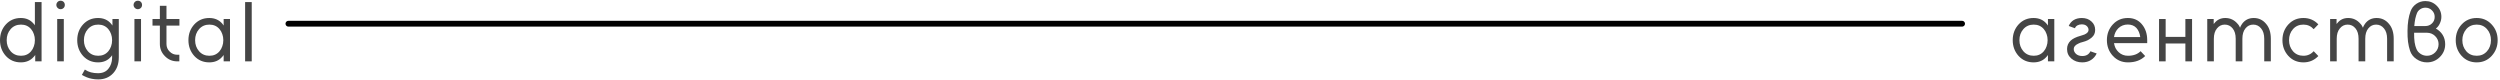 <?xml version="1.0" encoding="UTF-8"?> <svg xmlns="http://www.w3.org/2000/svg" width="375" height="12" viewBox="0 0 375 12" fill="none"><path d="M371.511 2.7C372.408 2.7 373.153 3.022 373.746 3.666C374.347 4.309 374.648 5.097 374.648 6.028C374.648 6.951 374.347 7.738 373.746 8.39C373.153 9.034 372.408 9.356 371.511 9.356C370.596 9.356 369.843 9.034 369.25 8.39C368.657 7.738 368.361 6.951 368.361 6.028C368.361 5.097 368.657 4.309 369.25 3.666C369.843 3.022 370.596 2.7 371.511 2.7ZM371.511 3.691C370.867 3.691 370.346 3.915 369.948 4.364C369.754 4.593 369.606 4.847 369.504 5.126C369.402 5.397 369.352 5.698 369.352 6.028C369.352 6.68 369.55 7.235 369.948 7.692C370.346 8.141 370.867 8.365 371.511 8.365C372.137 8.365 372.649 8.141 373.047 7.692C373.251 7.463 373.399 7.213 373.492 6.942C373.594 6.663 373.644 6.358 373.644 6.028C373.644 5.368 373.445 4.813 373.047 4.364C372.649 3.915 372.137 3.691 371.511 3.691Z" fill="#454545"></path><path d="M363.805 0.16C364.474 0.16 365.042 0.393 365.507 0.859C365.973 1.316 366.206 1.875 366.206 2.535C366.206 2.874 366.125 3.208 365.965 3.539C365.897 3.691 365.812 3.831 365.711 3.958C365.617 4.076 365.507 4.186 365.38 4.288C365.592 4.398 365.783 4.533 365.952 4.694C366.121 4.847 366.269 5.025 366.396 5.228C366.65 5.634 366.777 6.104 366.777 6.638C366.777 7.383 366.511 8.022 365.977 8.555C365.444 9.089 364.8 9.355 364.047 9.355C363.479 9.355 362.959 9.195 362.485 8.873C362.01 8.56 361.684 8.14 361.507 7.615C361.371 7.209 361.27 6.76 361.202 6.269C361.143 5.77 361.117 5.224 361.126 4.631C361.134 3.471 361.286 2.493 361.583 1.697C361.744 1.24 362.032 0.867 362.446 0.579C362.853 0.3 363.306 0.16 363.805 0.16ZM363.805 1.151C363.526 1.151 363.272 1.227 363.043 1.379C362.925 1.456 362.823 1.545 362.739 1.646C362.662 1.739 362.599 1.845 362.548 1.964C362.455 2.192 362.37 2.472 362.294 2.802C362.226 3.132 362.176 3.5 362.142 3.907H363.793C364.191 3.907 364.525 3.776 364.796 3.513C365.067 3.251 365.203 2.925 365.203 2.535C365.203 2.146 365.067 1.82 364.796 1.557C364.534 1.286 364.203 1.151 363.805 1.151ZM362.116 4.91C362.108 5.452 362.133 5.931 362.192 6.345C362.26 6.76 362.353 7.099 362.472 7.361C362.54 7.505 362.624 7.641 362.726 7.768C362.836 7.886 362.959 7.992 363.094 8.085C363.382 8.272 363.7 8.365 364.047 8.365C364.529 8.365 364.94 8.195 365.279 7.857C365.617 7.518 365.787 7.107 365.787 6.625C365.787 6.151 365.613 5.744 365.266 5.406C364.927 5.075 364.512 4.91 364.021 4.91H362.116Z" fill="#454545"></path><path d="M359.056 9.203H358.065V5.812C358.065 5.152 357.909 4.635 357.595 4.263C357.29 3.882 356.897 3.691 356.414 3.691C355.94 3.691 355.55 3.882 355.246 4.263C354.941 4.635 354.788 5.152 354.788 5.812V9.203H353.785V5.812C353.785 5.152 353.633 4.635 353.328 4.263C353.023 3.882 352.629 3.691 352.147 3.691C351.672 3.691 351.283 3.882 350.978 4.263C350.665 4.635 350.508 5.152 350.508 5.812V9.203H349.518V2.853H350.483V3.602C350.5 3.577 350.517 3.556 350.534 3.539C350.559 3.522 350.576 3.505 350.584 3.488C350.991 2.963 351.537 2.7 352.223 2.7C352.959 2.7 353.573 2.988 354.064 3.564C354.149 3.649 354.221 3.742 354.28 3.844C354.34 3.945 354.395 4.051 354.445 4.161C354.479 4.042 354.526 3.932 354.585 3.831C354.644 3.729 354.704 3.636 354.763 3.551C355.186 2.984 355.762 2.7 356.49 2.7C357.235 2.7 357.849 2.988 358.332 3.564C358.577 3.844 358.759 4.174 358.878 4.555C358.997 4.927 359.056 5.351 359.056 5.825V9.203Z" fill="#454545"></path><path d="M345.515 2.7C346.404 2.7 347.149 3.018 347.75 3.653L347.052 4.377C346.645 3.92 346.133 3.691 345.515 3.691C344.872 3.691 344.351 3.915 343.953 4.364C343.555 4.813 343.356 5.368 343.356 6.028C343.356 6.68 343.555 7.235 343.953 7.692C344.351 8.141 344.872 8.365 345.515 8.365C346.133 8.365 346.645 8.136 347.052 7.679L347.75 8.403C347.149 9.038 346.404 9.356 345.515 9.356C344.601 9.356 343.847 9.034 343.254 8.39C342.662 7.738 342.365 6.951 342.365 6.028C342.365 5.097 342.662 4.309 343.254 3.666C343.847 3.022 344.601 2.7 345.515 2.7Z" fill="#454545"></path><path d="M340.626 9.203H339.635V5.812C339.635 5.152 339.479 4.635 339.165 4.263C338.861 3.882 338.467 3.691 337.984 3.691C337.51 3.691 337.121 3.882 336.816 4.263C336.511 4.635 336.358 5.152 336.358 5.812V9.203H335.355V5.812C335.355 5.152 335.203 4.635 334.898 4.263C334.593 3.882 334.199 3.691 333.717 3.691C333.243 3.691 332.853 3.882 332.548 4.263C332.235 4.635 332.078 5.152 332.078 5.812V9.203H331.088V2.853H332.053V3.602C332.07 3.577 332.087 3.556 332.104 3.539C332.129 3.522 332.146 3.505 332.155 3.488C332.561 2.963 333.107 2.7 333.793 2.7C334.53 2.7 335.143 2.988 335.635 3.564C335.719 3.649 335.791 3.742 335.85 3.844C335.91 3.945 335.965 4.051 336.016 4.161C336.049 4.042 336.096 3.932 336.155 3.831C336.215 3.729 336.274 3.636 336.333 3.551C336.756 2.984 337.332 2.7 338.06 2.7C338.805 2.7 339.419 2.988 339.902 3.564C340.148 3.844 340.33 4.174 340.448 4.555C340.567 4.927 340.626 5.351 340.626 5.825V9.203Z" fill="#454545"></path><path d="M323.857 9.203V2.853H324.848V5.533H327.807V2.853H328.81V9.203H327.807V6.523H324.848V9.203H323.857Z" fill="#454545"></path><path d="M322.081 6.473H317.102C317.144 6.744 317.221 6.993 317.331 7.222C317.449 7.442 317.602 7.641 317.788 7.819C318.177 8.183 318.647 8.365 319.198 8.365C320.002 8.365 320.633 8.136 321.09 7.679L321.776 8.403C321.141 9.038 320.281 9.356 319.198 9.356C318.292 9.356 317.538 9.034 316.937 8.39C316.336 7.738 316.035 6.951 316.035 6.028C316.035 5.097 316.332 4.309 316.924 3.666C317.517 3.022 318.27 2.7 319.185 2.7C320.066 2.7 320.768 3.018 321.293 3.653C321.818 4.28 322.081 5.071 322.081 6.028V6.473ZM319.172 3.678C318.622 3.678 318.152 3.86 317.762 4.225C317.398 4.58 317.178 5.025 317.102 5.558H321.039C320.963 4.999 320.773 4.546 320.468 4.199C320.146 3.852 319.714 3.678 319.172 3.678Z" fill="#454545"></path><path d="M310.312 3.894C310.464 3.522 310.705 3.23 311.036 3.018C311.383 2.806 311.798 2.7 312.28 2.7C312.856 2.7 313.33 2.87 313.703 3.208C314.084 3.539 314.274 3.966 314.274 4.491C314.274 4.72 314.232 4.932 314.147 5.126C314.063 5.313 313.931 5.482 313.754 5.634C313.584 5.778 313.389 5.91 313.169 6.028C312.949 6.138 312.704 6.227 312.433 6.295C312.297 6.329 312.166 6.367 312.039 6.409C311.92 6.451 311.81 6.502 311.709 6.561C311.277 6.765 311.061 7.027 311.061 7.349C311.061 7.637 311.18 7.887 311.417 8.098C311.654 8.301 311.963 8.403 312.344 8.403C312.928 8.403 313.334 8.166 313.563 7.692C313.563 7.692 313.567 7.692 313.576 7.692C313.593 7.692 313.627 7.705 313.677 7.73C313.737 7.747 313.83 7.781 313.957 7.832C314.084 7.874 314.266 7.937 314.503 8.022C314.308 8.437 314.024 8.763 313.652 9C313.288 9.237 312.848 9.356 312.331 9.356C311.696 9.356 311.158 9.169 310.718 8.797C310.278 8.424 310.058 7.946 310.058 7.362C310.058 6.862 310.235 6.443 310.591 6.104C310.913 5.799 311.4 5.558 312.052 5.38C312.162 5.346 312.268 5.313 312.369 5.279C312.479 5.245 312.581 5.211 312.674 5.177C313.072 4.999 313.275 4.775 313.284 4.504C313.284 4.267 313.19 4.064 313.004 3.894C312.826 3.733 312.581 3.653 312.268 3.653C312.022 3.653 311.806 3.704 311.62 3.805C311.425 3.915 311.302 4.055 311.251 4.225C311.251 4.225 311.243 4.225 311.226 4.225C311.218 4.225 311.188 4.216 311.137 4.199C311.086 4.174 310.993 4.14 310.858 4.098C310.731 4.047 310.549 3.979 310.312 3.894Z" fill="#454545"></path><path d="M307.192 2.853H308.145V9.203H307.192V8.238C307.159 8.28 307.129 8.327 307.104 8.378C307.078 8.42 307.044 8.458 307.002 8.492C306.519 9.068 305.863 9.356 305.033 9.356C304.127 9.356 303.378 9.034 302.785 8.39C302.201 7.738 301.909 6.951 301.909 6.028C301.909 5.097 302.201 4.309 302.785 3.666C303.378 3.022 304.127 2.7 305.033 2.7C305.855 2.7 306.507 2.988 306.989 3.564C307.032 3.598 307.065 3.64 307.091 3.691C307.125 3.742 307.159 3.788 307.192 3.831V2.853ZM305.059 3.691C304.424 3.691 303.907 3.915 303.509 4.364C303.111 4.813 302.912 5.368 302.912 6.028C302.912 6.68 303.111 7.235 303.509 7.692C303.907 8.141 304.424 8.365 305.059 8.365C305.685 8.365 306.189 8.141 306.57 7.692C306.756 7.472 306.896 7.222 306.989 6.942C307.091 6.663 307.142 6.358 307.142 6.028C307.142 5.689 307.091 5.385 306.989 5.114C306.896 4.834 306.756 4.584 306.57 4.364C306.189 3.915 305.685 3.691 305.059 3.691Z" fill="#454545"></path><path d="M36.768 0.312H37.759V9.203H36.768V0.312Z" fill="#454545"></path><path d="M33.548 2.853H34.5V9.203H33.548V8.238C33.514 8.28 33.484 8.327 33.459 8.378C33.433 8.42 33.4 8.458 33.357 8.492C32.874 9.068 32.218 9.356 31.389 9.356C30.483 9.356 29.733 9.034 29.14 8.39C28.556 7.738 28.264 6.951 28.264 6.028C28.264 5.097 28.556 4.309 29.14 3.666C29.733 3.022 30.483 2.7 31.389 2.7C32.21 2.7 32.866 2.988 33.357 3.564C33.4 3.606 33.433 3.653 33.459 3.704C33.484 3.746 33.514 3.788 33.548 3.831V2.853ZM31.414 3.691C30.779 3.691 30.262 3.915 29.864 4.364C29.466 4.813 29.267 5.368 29.267 6.028C29.267 6.68 29.466 7.235 29.864 7.692C30.262 8.141 30.779 8.365 31.414 8.365C32.041 8.365 32.544 8.141 32.925 7.692C33.112 7.472 33.251 7.222 33.344 6.942C33.446 6.663 33.497 6.358 33.497 6.028C33.497 5.689 33.446 5.385 33.344 5.114C33.251 4.834 33.112 4.584 32.925 4.364C32.544 3.915 32.041 3.691 31.414 3.691Z" fill="#454545"></path><path d="M23.98 0.871H24.971V2.853H26.914V3.843H24.971V6.599C24.971 7.048 25.127 7.425 25.441 7.73C25.754 8.052 26.135 8.212 26.584 8.212H26.901V9.203H26.584C25.864 9.203 25.25 8.945 24.742 8.428C24.234 7.92 23.98 7.311 23.98 6.599V3.843H22.875V2.853H23.98V0.871Z" fill="#454545"></path><path d="M20.164 9.203V2.853H21.154V9.203H20.164ZM21.307 0.744C21.307 0.922 21.248 1.07 21.129 1.189C21.002 1.316 20.85 1.379 20.672 1.379C20.503 1.379 20.354 1.316 20.227 1.189C20.1 1.062 20.037 0.914 20.037 0.744C20.037 0.567 20.1 0.414 20.227 0.287C20.346 0.169 20.494 0.109 20.672 0.109C20.858 0.109 21.011 0.169 21.129 0.287C21.248 0.406 21.307 0.558 21.307 0.744Z" fill="#454545"></path><path d="M14.708 2.7C15.529 2.7 16.181 2.988 16.664 3.564C16.706 3.598 16.74 3.64 16.765 3.691C16.799 3.742 16.833 3.788 16.867 3.831V2.853H17.82V8.594C17.82 9.584 17.536 10.384 16.969 10.994C16.401 11.604 15.656 11.909 14.733 11.909C14.395 11.909 14.081 11.879 13.793 11.82C13.514 11.769 13.252 11.693 13.006 11.591C12.76 11.489 12.519 11.371 12.282 11.235L12.727 10.435C13.014 10.63 13.319 10.77 13.641 10.854C13.963 10.939 14.318 10.981 14.708 10.981C15.394 10.981 15.915 10.753 16.27 10.296C16.448 10.075 16.579 9.834 16.664 9.572C16.757 9.309 16.808 9.017 16.816 8.695C16.816 8.611 16.816 8.543 16.816 8.492C16.816 8.433 16.816 8.361 16.816 8.276C16.782 8.318 16.753 8.365 16.727 8.416C16.702 8.458 16.668 8.496 16.626 8.53C16.151 9.08 15.512 9.356 14.708 9.356C13.802 9.356 13.053 9.034 12.46 8.39C11.876 7.738 11.584 6.951 11.584 6.028C11.584 5.097 11.876 4.309 12.46 3.666C13.053 3.022 13.802 2.7 14.708 2.7ZM14.733 3.691C14.098 3.691 13.582 3.915 13.184 4.364C12.786 4.813 12.587 5.368 12.587 6.028C12.587 6.68 12.786 7.235 13.184 7.692C13.582 8.141 14.098 8.365 14.733 8.365C15.36 8.365 15.864 8.141 16.245 7.692C16.431 7.472 16.571 7.222 16.664 6.942C16.765 6.663 16.816 6.358 16.816 6.028C16.816 5.689 16.765 5.385 16.664 5.114C16.571 4.843 16.431 4.593 16.245 4.364C15.864 3.915 15.36 3.691 14.733 3.691Z" fill="#454545"></path><path d="M8.58 9.203V2.853H9.571V9.203H8.58ZM9.723 0.744C9.723 0.922 9.664 1.07 9.546 1.189C9.419 1.316 9.266 1.379 9.088 1.379C8.919 1.379 8.771 1.316 8.644 1.189C8.517 1.062 8.453 0.914 8.453 0.744C8.453 0.567 8.517 0.414 8.644 0.287C8.762 0.169 8.911 0.109 9.088 0.109C9.275 0.109 9.427 0.169 9.546 0.287C9.664 0.406 9.723 0.558 9.723 0.744Z" fill="#454545"></path><path d="M3.15 3.691C2.515 3.691 1.998 3.915 1.6 4.364C1.202 4.813 1.003 5.367 1.003 6.028C1.003 6.68 1.202 7.234 1.6 7.692C1.998 8.14 2.515 8.365 3.15 8.365C3.776 8.365 4.28 8.14 4.661 7.692C4.847 7.471 4.987 7.222 5.08 6.942C5.182 6.663 5.233 6.358 5.233 6.028C5.233 5.689 5.182 5.384 5.08 5.113C4.987 4.834 4.847 4.584 4.661 4.364C4.28 3.915 3.776 3.691 3.15 3.691ZM3.124 2.7C3.912 2.7 4.543 2.975 5.017 3.526C5.059 3.56 5.097 3.602 5.131 3.653C5.165 3.695 5.199 3.742 5.233 3.793V0.312H6.236V9.203H5.284V8.238C5.25 8.289 5.216 8.339 5.182 8.39C5.148 8.433 5.11 8.475 5.068 8.517C4.585 9.076 3.937 9.355 3.124 9.355C2.218 9.355 1.469 9.034 0.876 8.39C0.292 7.738 0 6.951 0 6.028C0 5.096 0.292 4.309 0.876 3.666C1.469 3.022 2.218 2.7 3.124 2.7Z" fill="#454545"></path><path d="M43.261 3.557L294.314 3.557" stroke="black" stroke-width="0.866" stroke-linecap="round"></path></svg> 